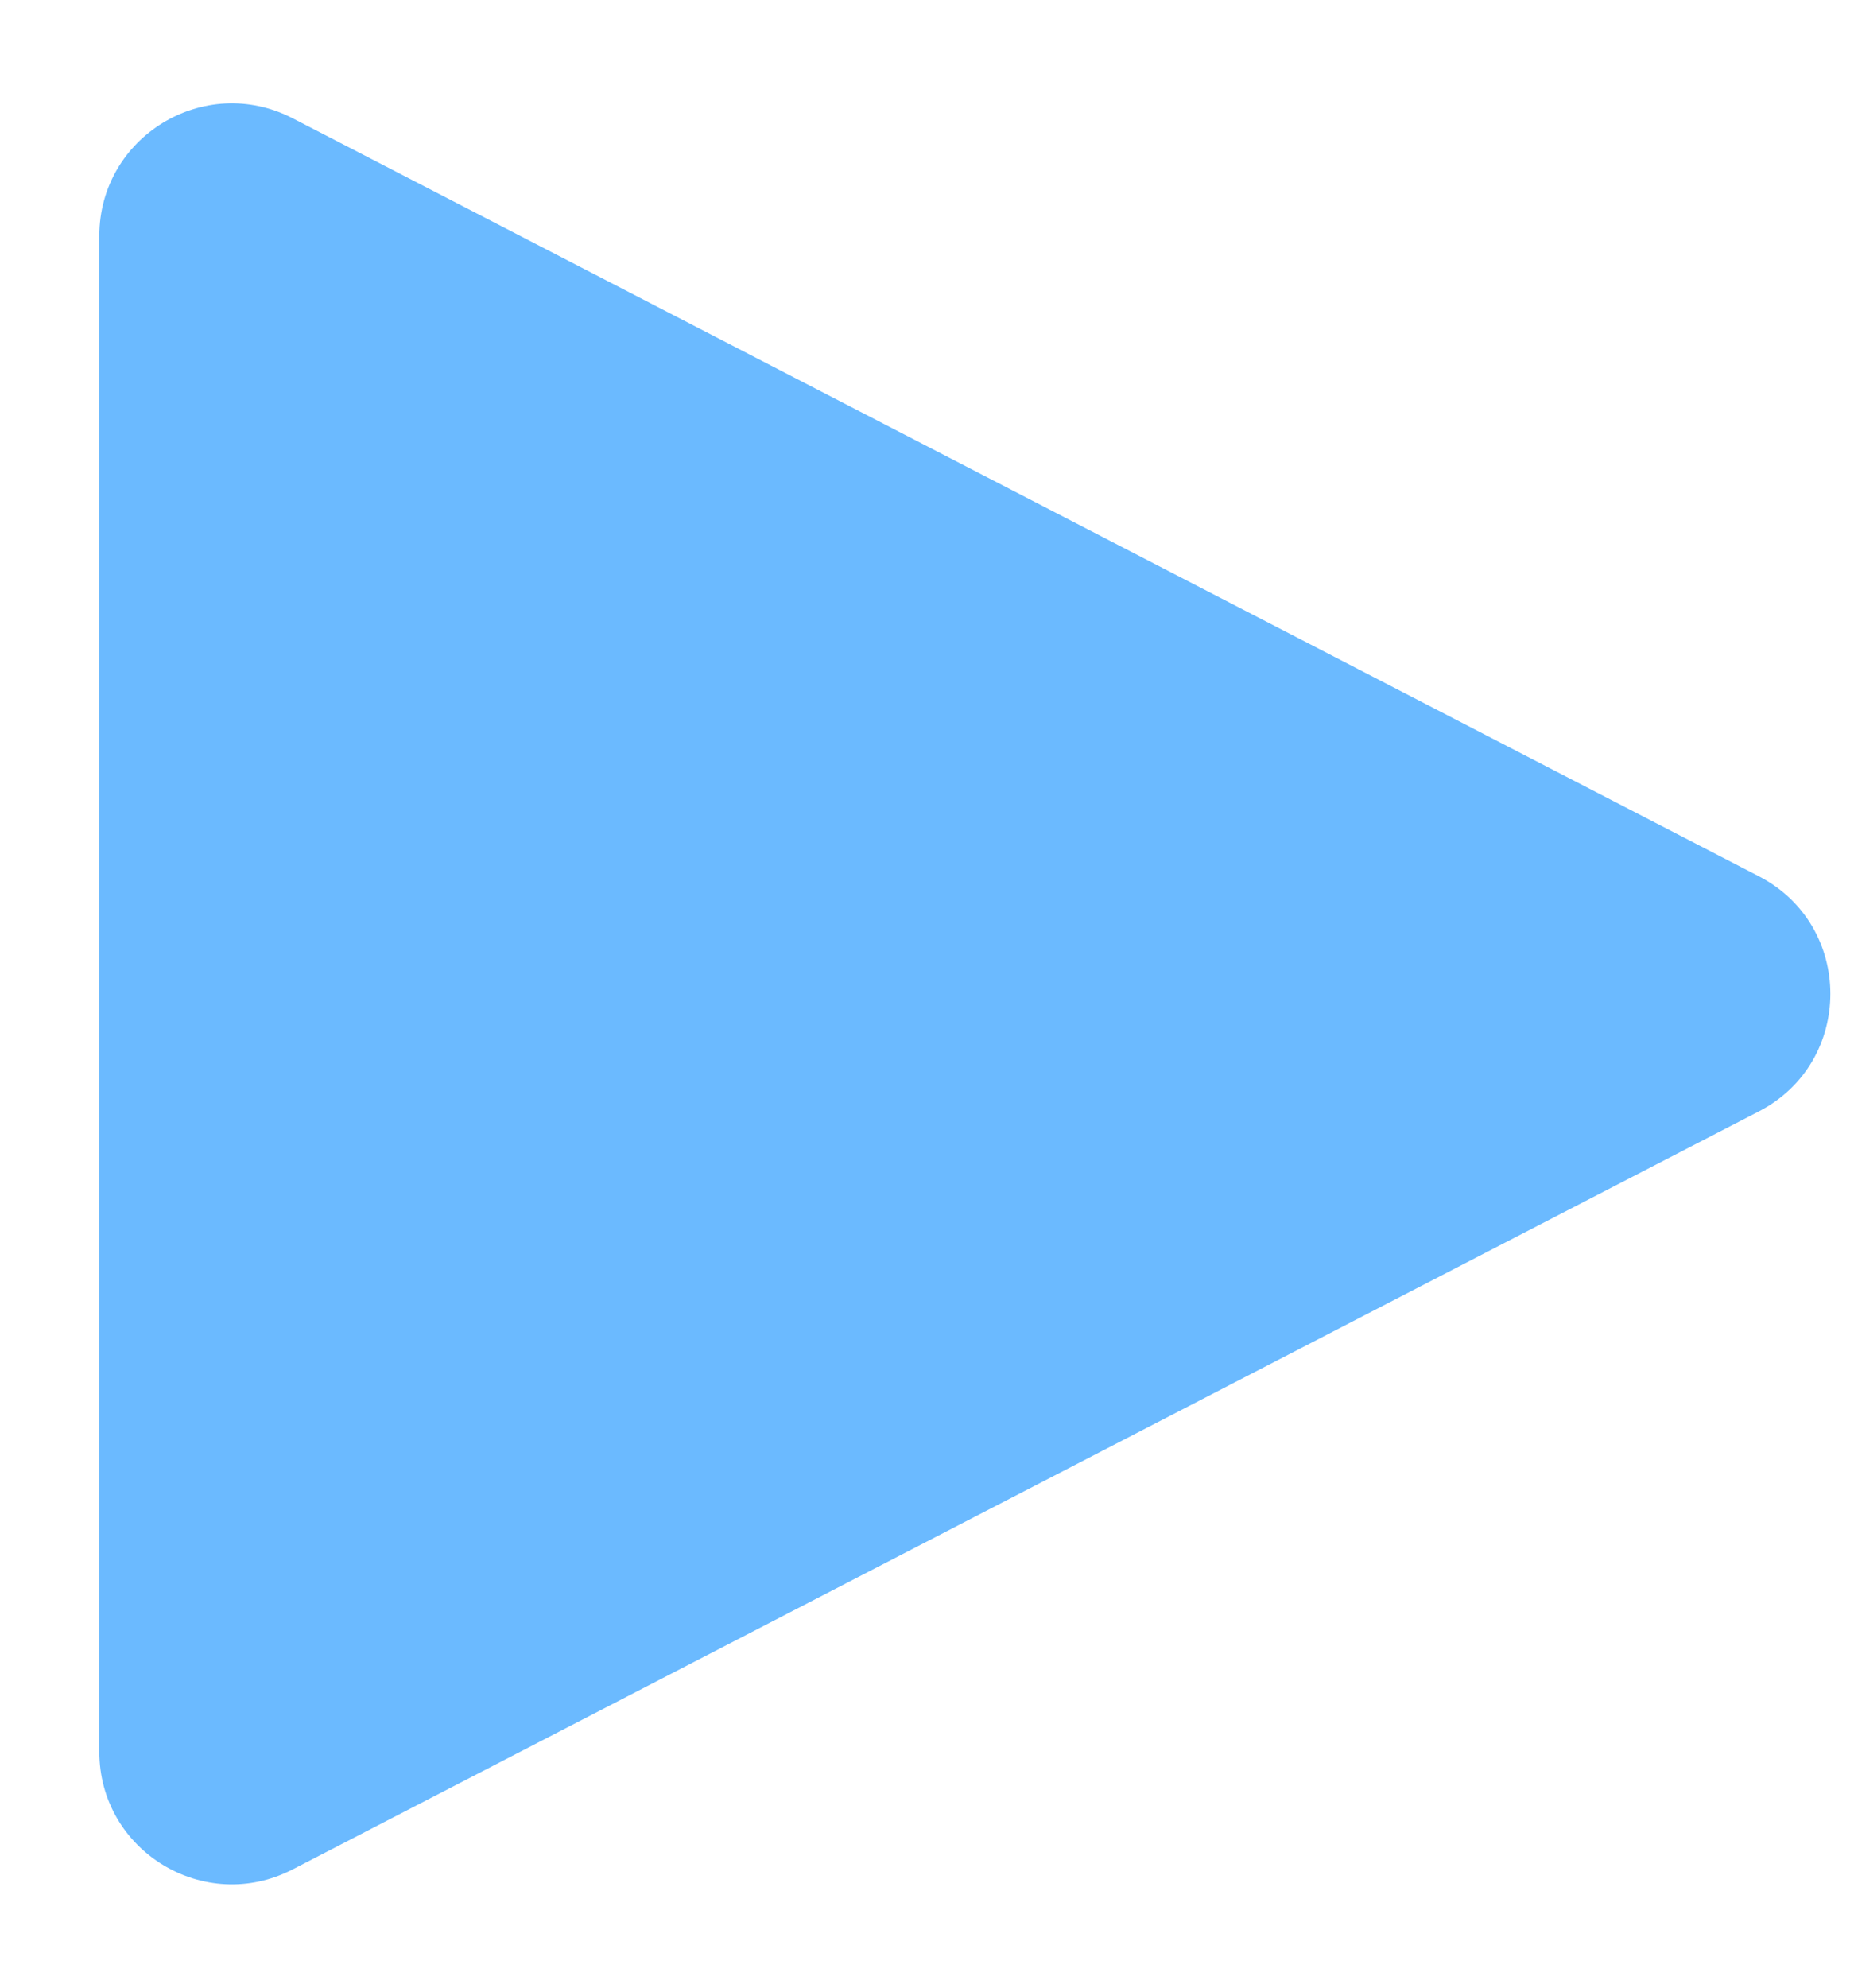 <?xml version="1.0" encoding="UTF-8"?>
<svg xmlns="http://www.w3.org/2000/svg" width="14" height="15" viewBox="0 0 14 15" fill="none">
  <path d="M13.28 6.612C14.002 6.984 14.002 8.016 13.28 8.388L2.209 14.108C1.543 14.451 0.75 13.968 0.75 13.219L0.75 1.781C0.75 1.032 1.543 0.549 2.209 0.892L13.28 6.612Z" fill="#6BBAFF"></path>
</svg>
